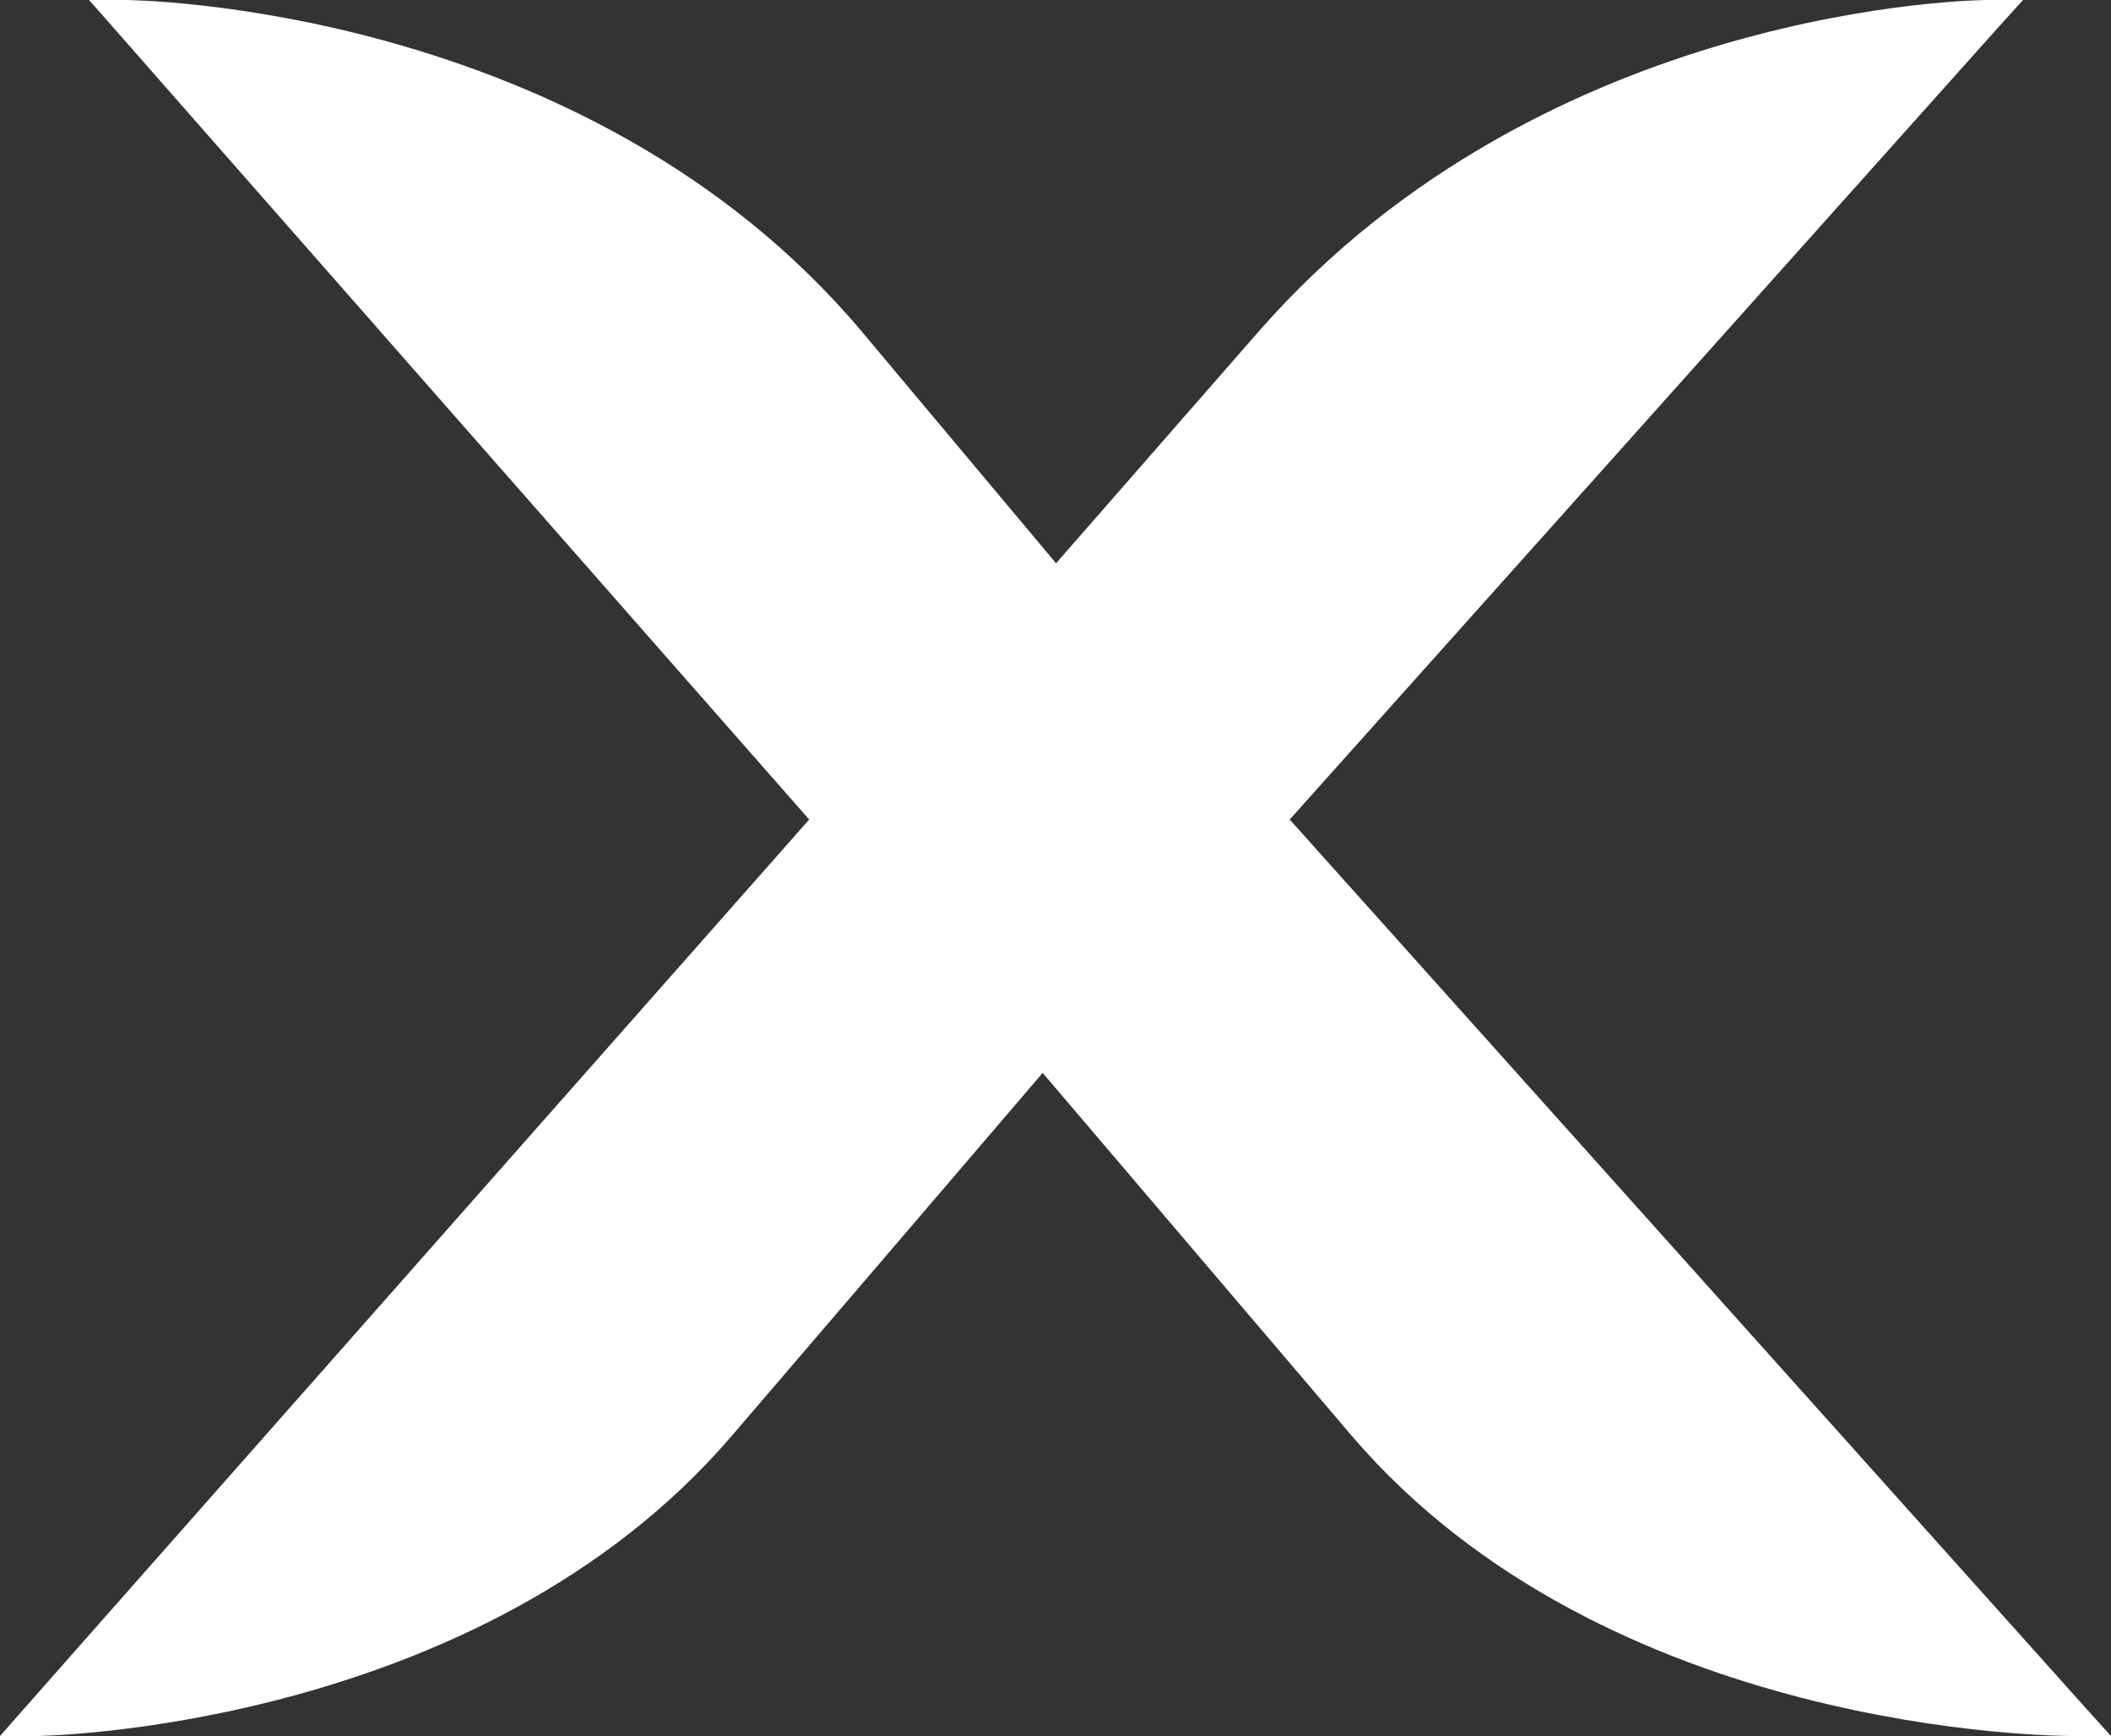 <svg xmlns="http://www.w3.org/2000/svg" width="38" height="31.256" viewBox="0 0 38 31.256">
  <rect x="0" y="0" width="38" height="31.256" fill="#333333" stroke="none"/>
  <path id="Tracé_10" data-name="Tracé 10" d="M503.216,1409.182l12.766-14.273.434-.48h-.645c-.083,0-7.931.052-13.107,5.96l-3.654,4.18-3.5-4.175c-4.98-5.913-13.184-5.965-13.267-5.965h-.64l.423.48,12.54,14.273L480.423,1425.2l-.423.481h.64c.082,0,7.983-.1,12.529-5.4,0,0,4.557-5.315,5.6-6.538l5.568,6.538c4.6,5.372,12.673,5.4,13.014,5.4H518l-.434-.481Z" transform="translate(-480 -1394.429)" fill="#fff"/>
</svg>
